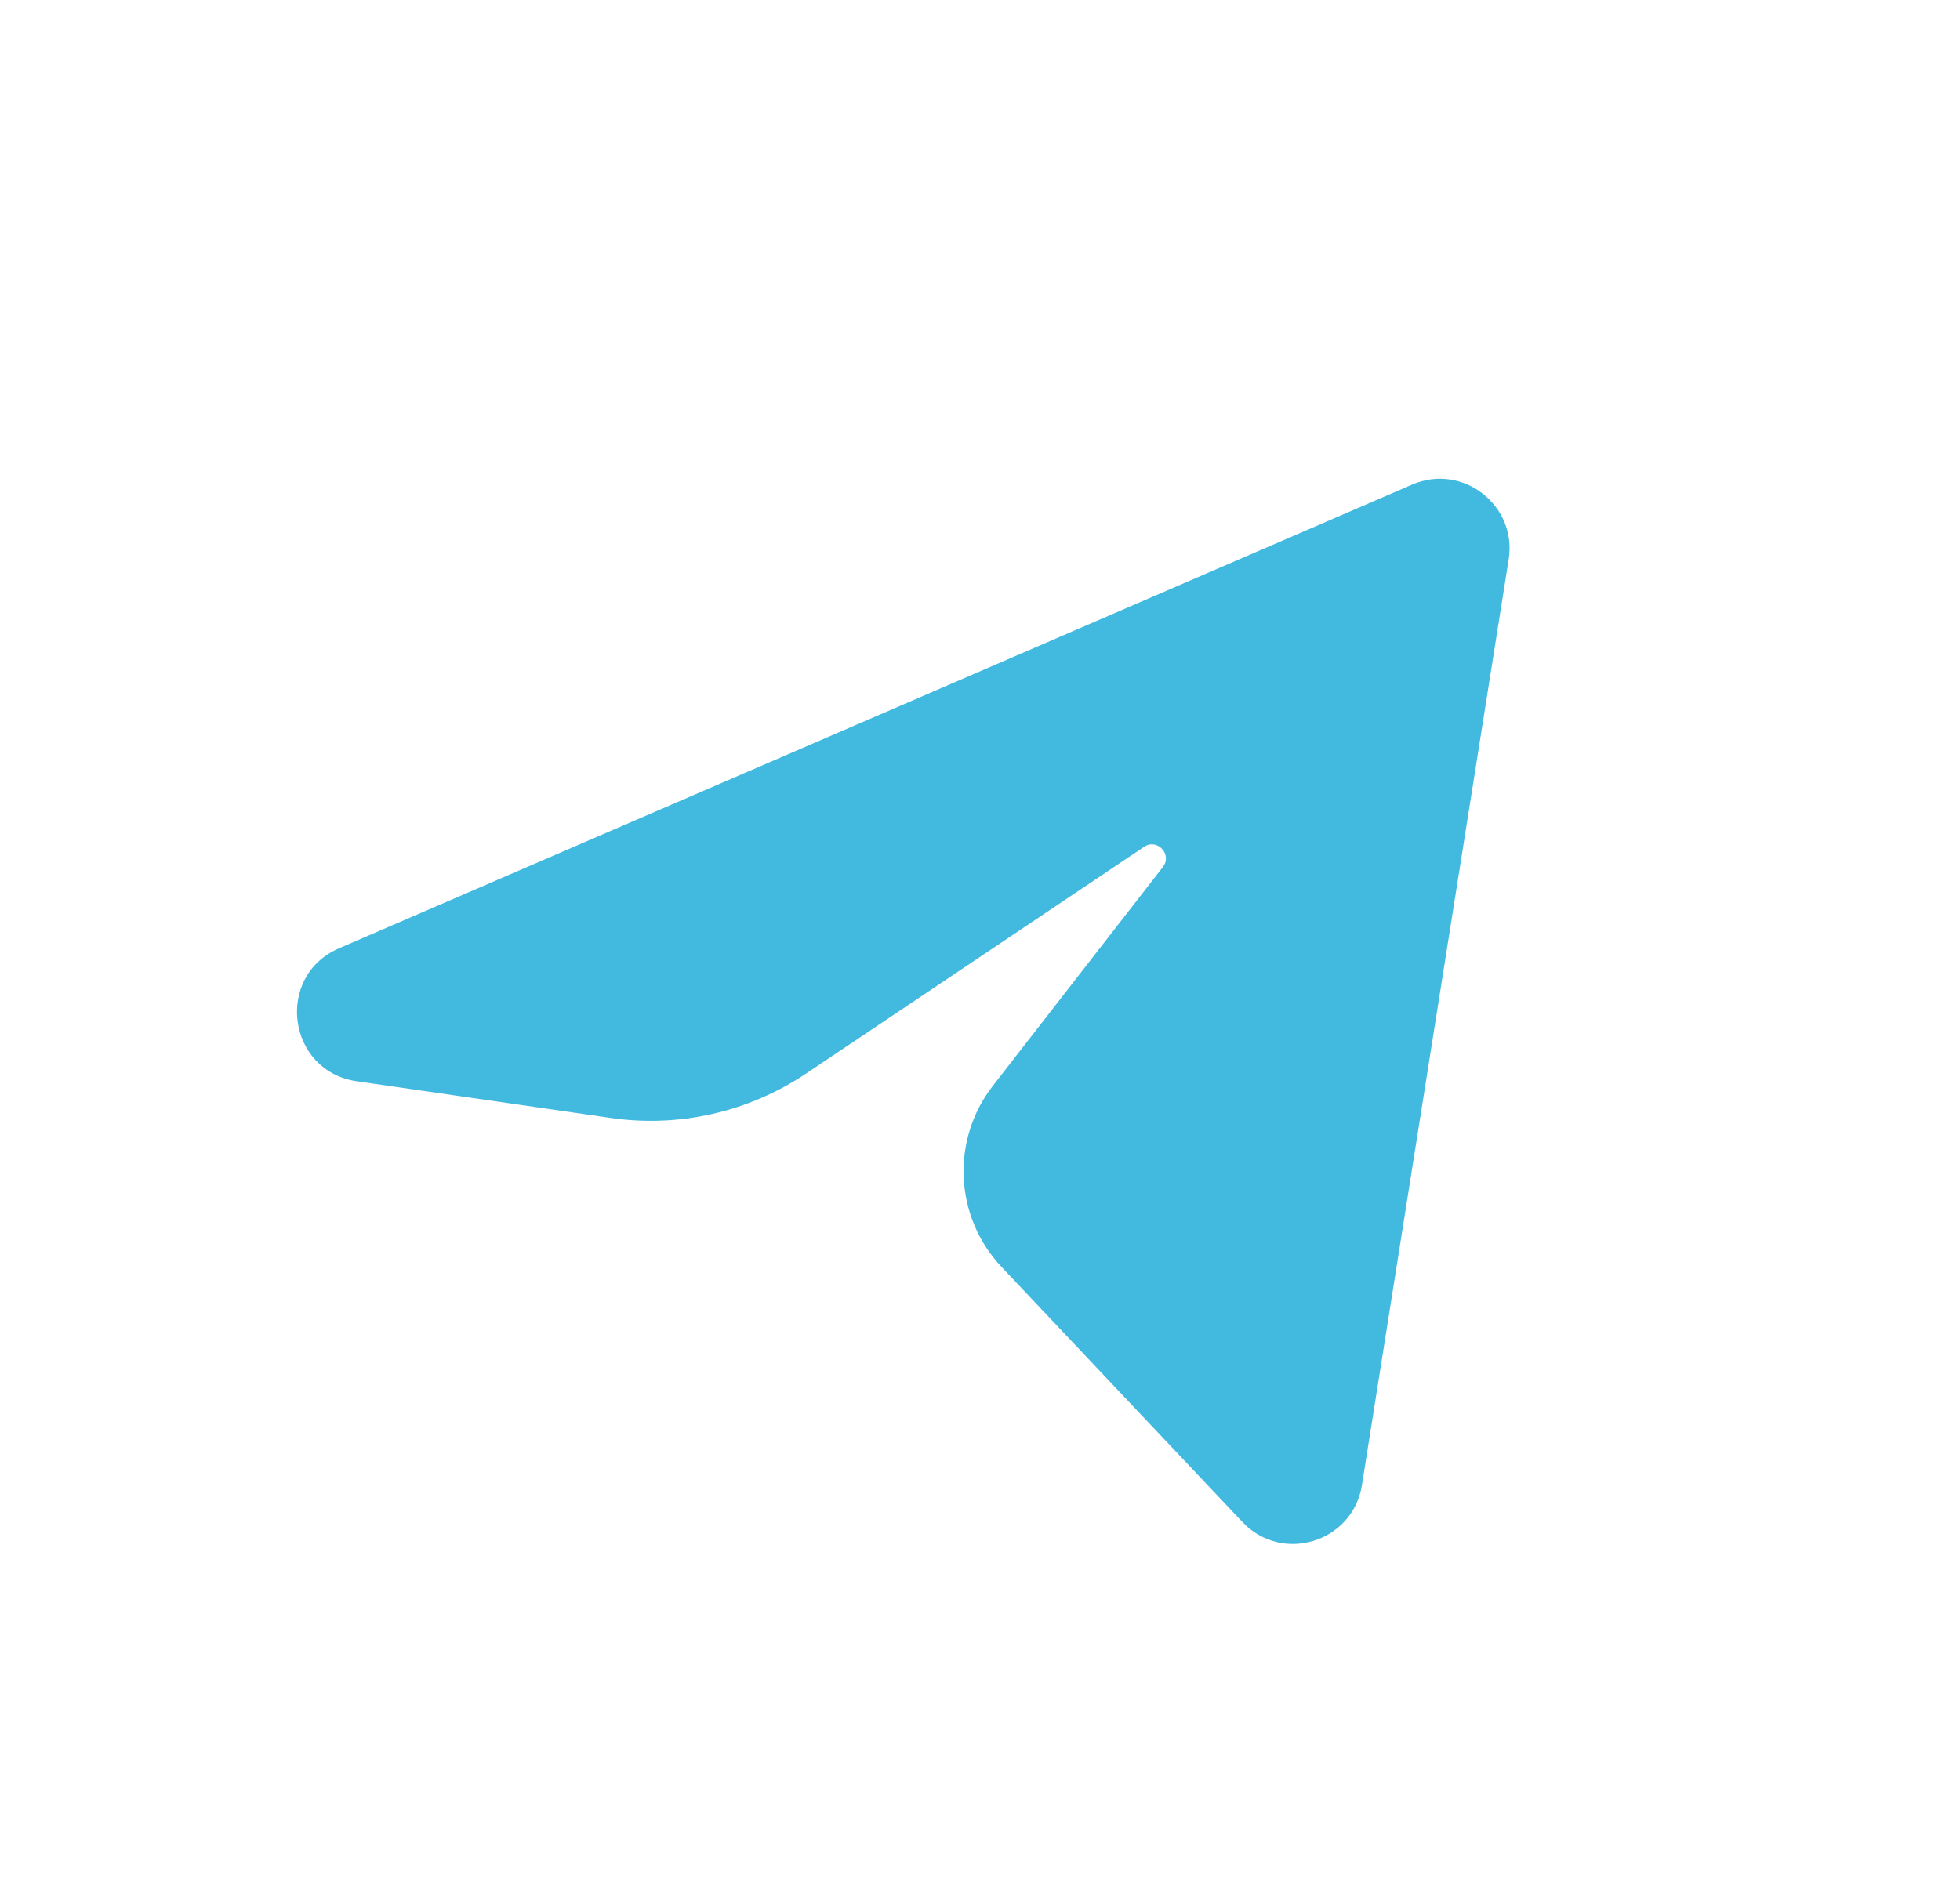 <?xml version="1.0" encoding="UTF-8"?> <svg xmlns="http://www.w3.org/2000/svg" width="33" height="32" viewBox="0 0 33 32" fill="none"><path d="M5.709 15.969L23.776 8.161C24.626 7.794 25.546 8.508 25.401 9.422L22.931 25.009C22.778 25.972 21.587 26.34 20.918 25.631L16.864 21.337C16.069 20.495 16.006 19.199 16.717 18.285L19.579 14.601C19.743 14.39 19.485 14.113 19.263 14.261L13.572 18.079C12.606 18.727 11.435 18.994 10.284 18.827L6.007 18.209C4.835 18.039 4.622 16.439 5.709 15.969Z" fill="#42BAE0"></path></svg> 